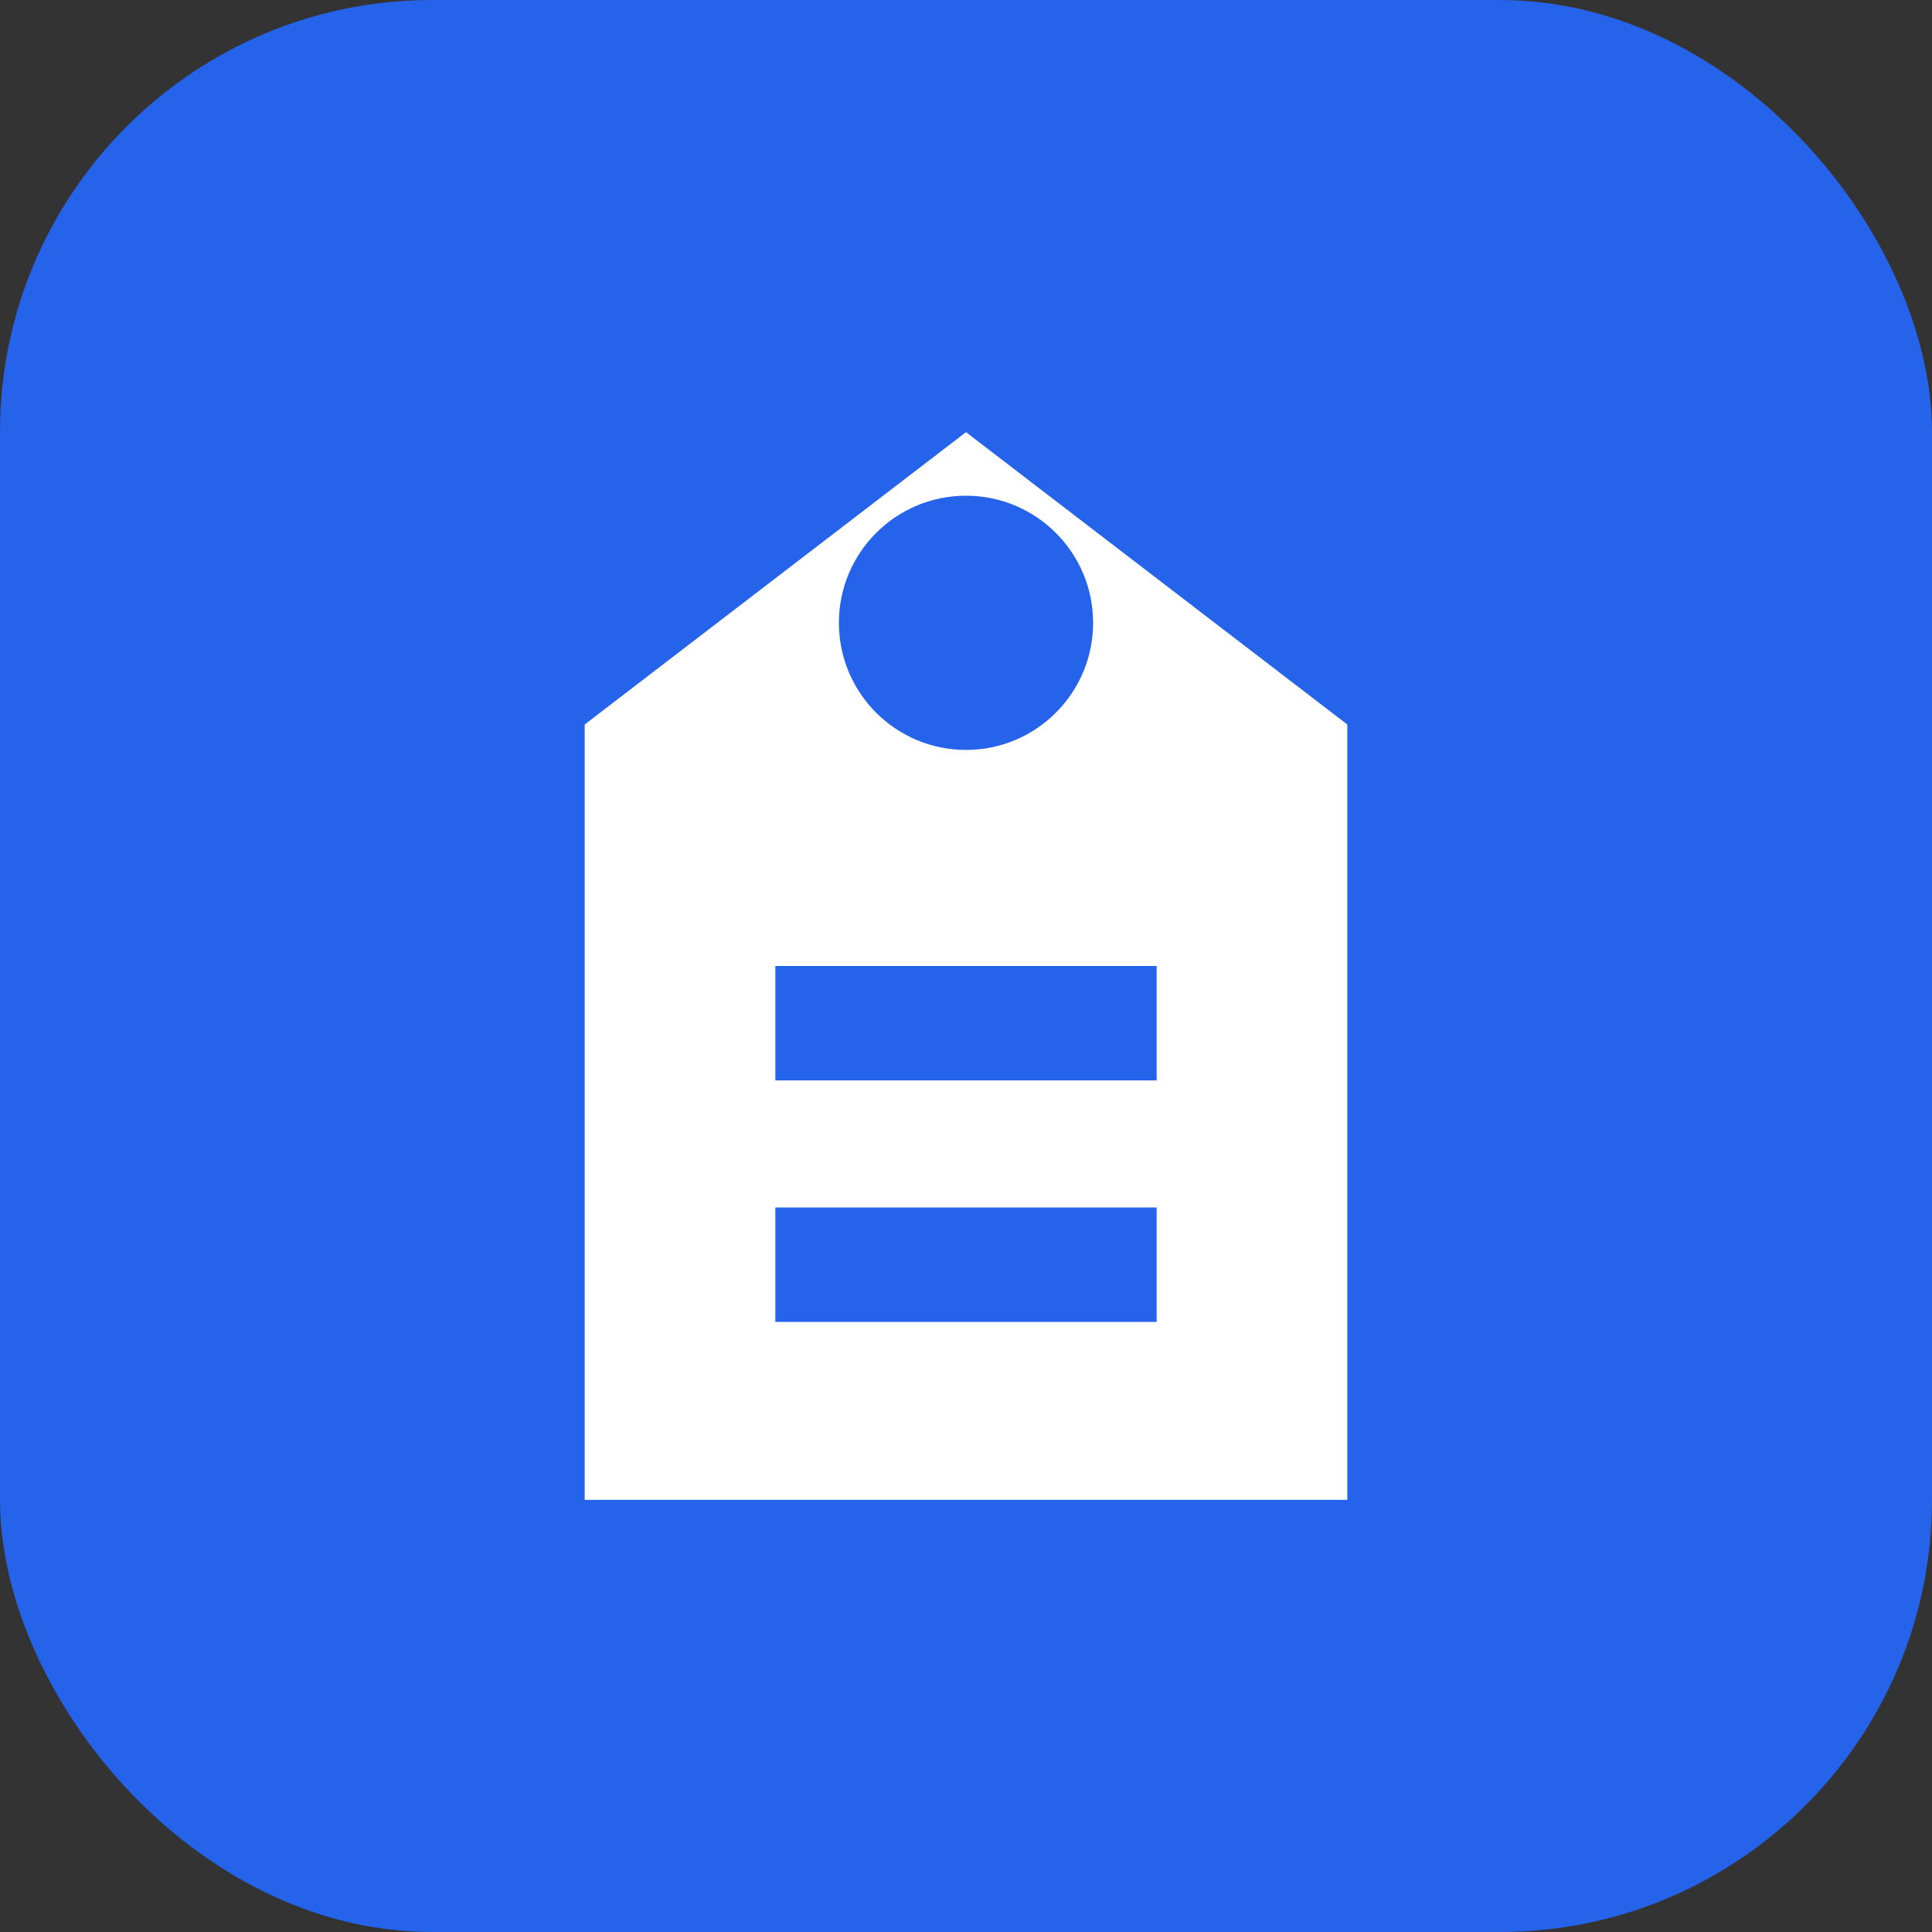 <svg width="152" height="152" viewBox="0 0 152 152" fill="none" xmlns="http://www.w3.org/2000/svg">
  <rect x="0" y="0" width="152" height="152" fill="#333333" stroke="none"/>
  <rect width="152" height="152" rx="34" fill="#2563eb"/>
  <path d="M76 34L106 57V118H46V57L76 34Z" fill="white"/>
  <path d="M61 76H91V85H61V76Z" fill="#2563eb"/>
  <path d="M61 95H91V104H61V95Z" fill="#2563eb"/>
  <circle cx="76" cy="49" r="10" fill="#2563eb"/>
</svg>